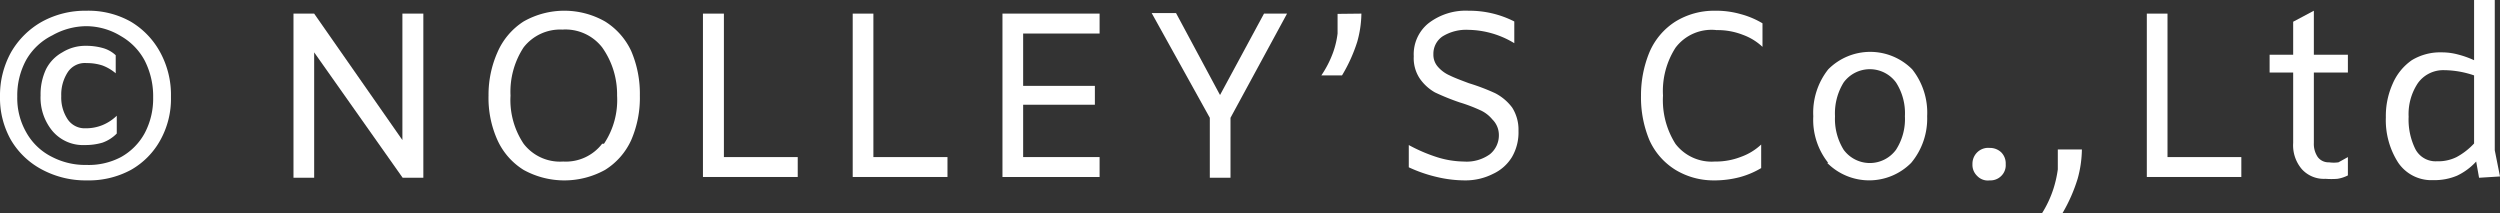<svg height="8.14" viewBox="0 0 95.49 8.14" width="95.49" xmlns="http://www.w3.org/2000/svg"><rect x="0" y="0" width="95.49" height="8.14" fill="#333333" stroke="none"/><g fill="#fff"><path d="m.42 2a3.13 3.13 0 0 1 1.18-1.17 3.43 3.43 0 0 1 1.7-.42 3.29 3.29 0 0 1 1.7.42 3.05 3.05 0 0 1 1.12 1.17 3.4 3.4 0 0 1 .41 1.7 3.25 3.25 0 0 1 -.41 1.66 2.93 2.93 0 0 1 -1.12 1.13 3.38 3.38 0 0 1 -1.67.4 3.53 3.53 0 0 1 -1.7-.4 3 3 0 0 1 -1.21-1.14 3.25 3.25 0 0 1 -.42-1.66 3.4 3.4 0 0 1 .42-1.69zm.58 3.05a2.29 2.29 0 0 0 1 .95 2.75 2.75 0 0 0 1.3.3 2.64 2.64 0 0 0 1.32-.3 2.3 2.3 0 0 0 .91-.92 2.82 2.82 0 0 0 .32-1.36 3 3 0 0 0 -.32-1.4 2.35 2.35 0 0 0 -.91-.94 2.55 2.55 0 0 0 -1.32-.38 2.66 2.66 0 0 0 -1.3.35 2.34 2.34 0 0 0 -1 .94 2.82 2.82 0 0 0 -.34 1.4 2.62 2.62 0 0 0 .34 1.36zm1.58-2.28a1.57 1.57 0 0 0 -.24.9 1.5 1.5 0 0 0 .24.88.78.78 0 0 0 .68.35 1.67 1.67 0 0 0 .65-.12 1.73 1.73 0 0 0 .55-.36v.68a1.43 1.43 0 0 1 -.55.35 2.31 2.31 0 0 1 -.67.09 1.53 1.53 0 0 1 -1.24-.54 2 2 0 0 1 -.45-1.36 2.24 2.24 0 0 1 .21-1 1.52 1.52 0 0 1 .62-.64 1.66 1.66 0 0 1 .9-.25 2.35 2.35 0 0 1 .63.08 1.18 1.18 0 0 1 .51.28v.69a1.7 1.7 0 0 0 -.51-.3 1.89 1.89 0 0 0 -.6-.09.78.78 0 0 0 -.73.36z"/><path d="m16.17.52v6.27h-.79l-3.38-4.79v4.79h-.79v-6.27h.79l3.37 4.83v-4.83z"/><path d="m20 6.49a2.61 2.61 0 0 1 -1-1.14 3.91 3.91 0 0 1 -.34-1.7 4 4 0 0 1 .34-1.65 2.64 2.64 0 0 1 1-1.18 3.15 3.15 0 0 1 3.11 0 2.64 2.64 0 0 1 1 1.13 4.13 4.13 0 0 1 .33 1.7 4.06 4.06 0 0 1 -.33 1.7 2.61 2.61 0 0 1 -1 1.14 3.22 3.22 0 0 1 -3.11 0zm3.07-1a3 3 0 0 0 .5-1.84 3.09 3.09 0 0 0 -.57-1.84 1.78 1.78 0 0 0 -1.52-.68 1.77 1.77 0 0 0 -1.48.68 3.09 3.09 0 0 0 -.5 1.84 3 3 0 0 0 .5 1.84 1.75 1.75 0 0 0 1.51.68 1.75 1.75 0 0 0 1.49-.68z"/><path d="m26.85.52h.8v5.48h2.82v.76h-3.62z"/><path d="m32.57.52h.79v5.48h2.83v.76h-3.62z"/><path d="m39.08 1.28v2h2.74v.72h-2.74v2h2.92v.76h-3.71v-6.24h3.71v.76z"/><path d="m49.16.52-2.16 3.98v2.29h-.79v-2.29l-2.22-4h.93l1.68 3.13 1.68-3.11z"/><path d="m52 .52a4.16 4.16 0 0 1 -.16 1.08 6 6 0 0 1 -.58 1.28h-.79a4 4 0 0 0 .45-.88 3.35 3.35 0 0 0 .17-.72q0-.31 0-.75z"/><path d="m54.88 6.76a5.41 5.41 0 0 1 -1.07-.37v-.85a6.14 6.14 0 0 0 1.1.47 3.55 3.55 0 0 0 1 .16 1.52 1.52 0 0 0 1-.28.93.93 0 0 0 .34-.77.83.83 0 0 0 -.25-.56 1.27 1.27 0 0 0 -.48-.36 6.12 6.12 0 0 0 -.77-.29 9 9 0 0 1 -.94-.38 1.76 1.76 0 0 1 -.58-.53 1.4 1.4 0 0 1 -.23-.85 1.52 1.52 0 0 1 .56-1.26 2.33 2.33 0 0 1 1.54-.48 3.78 3.78 0 0 1 1.74.41v.83a3.47 3.47 0 0 0 -1.74-.51 1.72 1.72 0 0 0 -1 .25.8.8 0 0 0 -.35.68.69.69 0 0 0 .18.49 1.28 1.28 0 0 0 .44.32c.18.09.42.18.74.3a7.89 7.89 0 0 1 1 .38 1.89 1.89 0 0 1 .65.55 1.57 1.57 0 0 1 .24.89 1.86 1.86 0 0 1 -.25 1 1.66 1.66 0 0 1 -.72.64 2.32 2.32 0 0 1 -1.03.25 4.69 4.69 0 0 1 -1.12-.13z"/><path d="m64 6.49a2.57 2.57 0 0 1 -1-1.14 4.23 4.23 0 0 1 -.32-1.7 4.3 4.3 0 0 1 .32-1.65 2.59 2.59 0 0 1 1-1.18 2.81 2.81 0 0 1 1.49-.41 3.42 3.42 0 0 1 1 .13 3.24 3.24 0 0 1 .83.35v.9a2.16 2.16 0 0 0 -.75-.46 2.63 2.63 0 0 0 -1-.18 1.72 1.72 0 0 0 -1.57.67 3.06 3.06 0 0 0 -.48 1.83 3.11 3.11 0 0 0 .48 1.85 1.74 1.74 0 0 0 1.5.67 2.65 2.65 0 0 0 1-.18 2.21 2.21 0 0 0 .77-.47v.9a3.24 3.24 0 0 1 -.83.35 3.83 3.83 0 0 1 -1 .12 2.8 2.8 0 0 1 -1.44-.4z"/><path d="m69.83 6.22a2.64 2.64 0 0 1 -.57-1.78 2.67 2.67 0 0 1 .57-1.79 2.26 2.26 0 0 1 3.21 0 2.67 2.67 0 0 1 .57 1.79 2.64 2.64 0 0 1 -.61 1.78 2.26 2.26 0 0 1 -3.21 0zm2.59-.5a2.16 2.16 0 0 0 .34-1.28 2.17 2.17 0 0 0 -.34-1.29 1.24 1.24 0 0 0 -2 0 2.24 2.24 0 0 0 -.33 1.29 2.23 2.23 0 0 0 .33 1.28 1.24 1.24 0 0 0 2 0z"/><path d="m75.52 6.72a.58.58 0 0 1 -.18-.45.61.61 0 0 1 .18-.45.6.6 0 0 1 .48-.17.62.62 0 0 1 .44.17.6.6 0 0 1 .17.45.57.57 0 0 1 -.17.45.58.58 0 0 1 -.44.17.56.56 0 0 1 -.48-.17z"/><path d="m79.52 5.71a4.38 4.38 0 0 1 -.16 1.11 6.19 6.19 0 0 1 -.58 1.32h-.78a4.16 4.16 0 0 0 .43-.92 4.34 4.34 0 0 0 .17-.75c0-.21 0-.47 0-.76z"/><path d="m82 .52h.79v5.48h2.82v.76h-3.61z"/><path d="m88.38 2.09h1.3v.68h-1.3v2.69a.89.89 0 0 0 .15.54.51.51 0 0 0 .43.2 1.28 1.28 0 0 0 .36 0l.36-.2v.7a1.33 1.33 0 0 1 -.4.13 3 3 0 0 1 -.46 0 1.13 1.13 0 0 1 -.9-.37 1.4 1.4 0 0 1 -.33-1v-2.69h-.9v-.68h.9v-1.26l.79-.42z"/><path d="m94.69 6.79-.11-.62a2.35 2.35 0 0 1 -.73.54 2.21 2.21 0 0 1 -.91.17 1.53 1.53 0 0 1 -1.34-.67 3 3 0 0 1 -.47-1.73 3 3 0 0 1 .26-1.28 2.1 2.1 0 0 1 .73-.9 2.09 2.09 0 0 1 1.15-.3 2.37 2.37 0 0 1 .61.08 3.57 3.57 0 0 1 .62.22v-2.3h.79v5.74l.2 1zm-.86-.79a2.59 2.59 0 0 0 .67-.52v-2.6a3.62 3.62 0 0 0 -1.15-.2 1.19 1.19 0 0 0 -1 .5 2.13 2.13 0 0 0 -.35 1.28 2.54 2.54 0 0 0 .25 1.22.87.87 0 0 0 .83.48 1.58 1.58 0 0 0 .75-.16z"/></g></svg>
